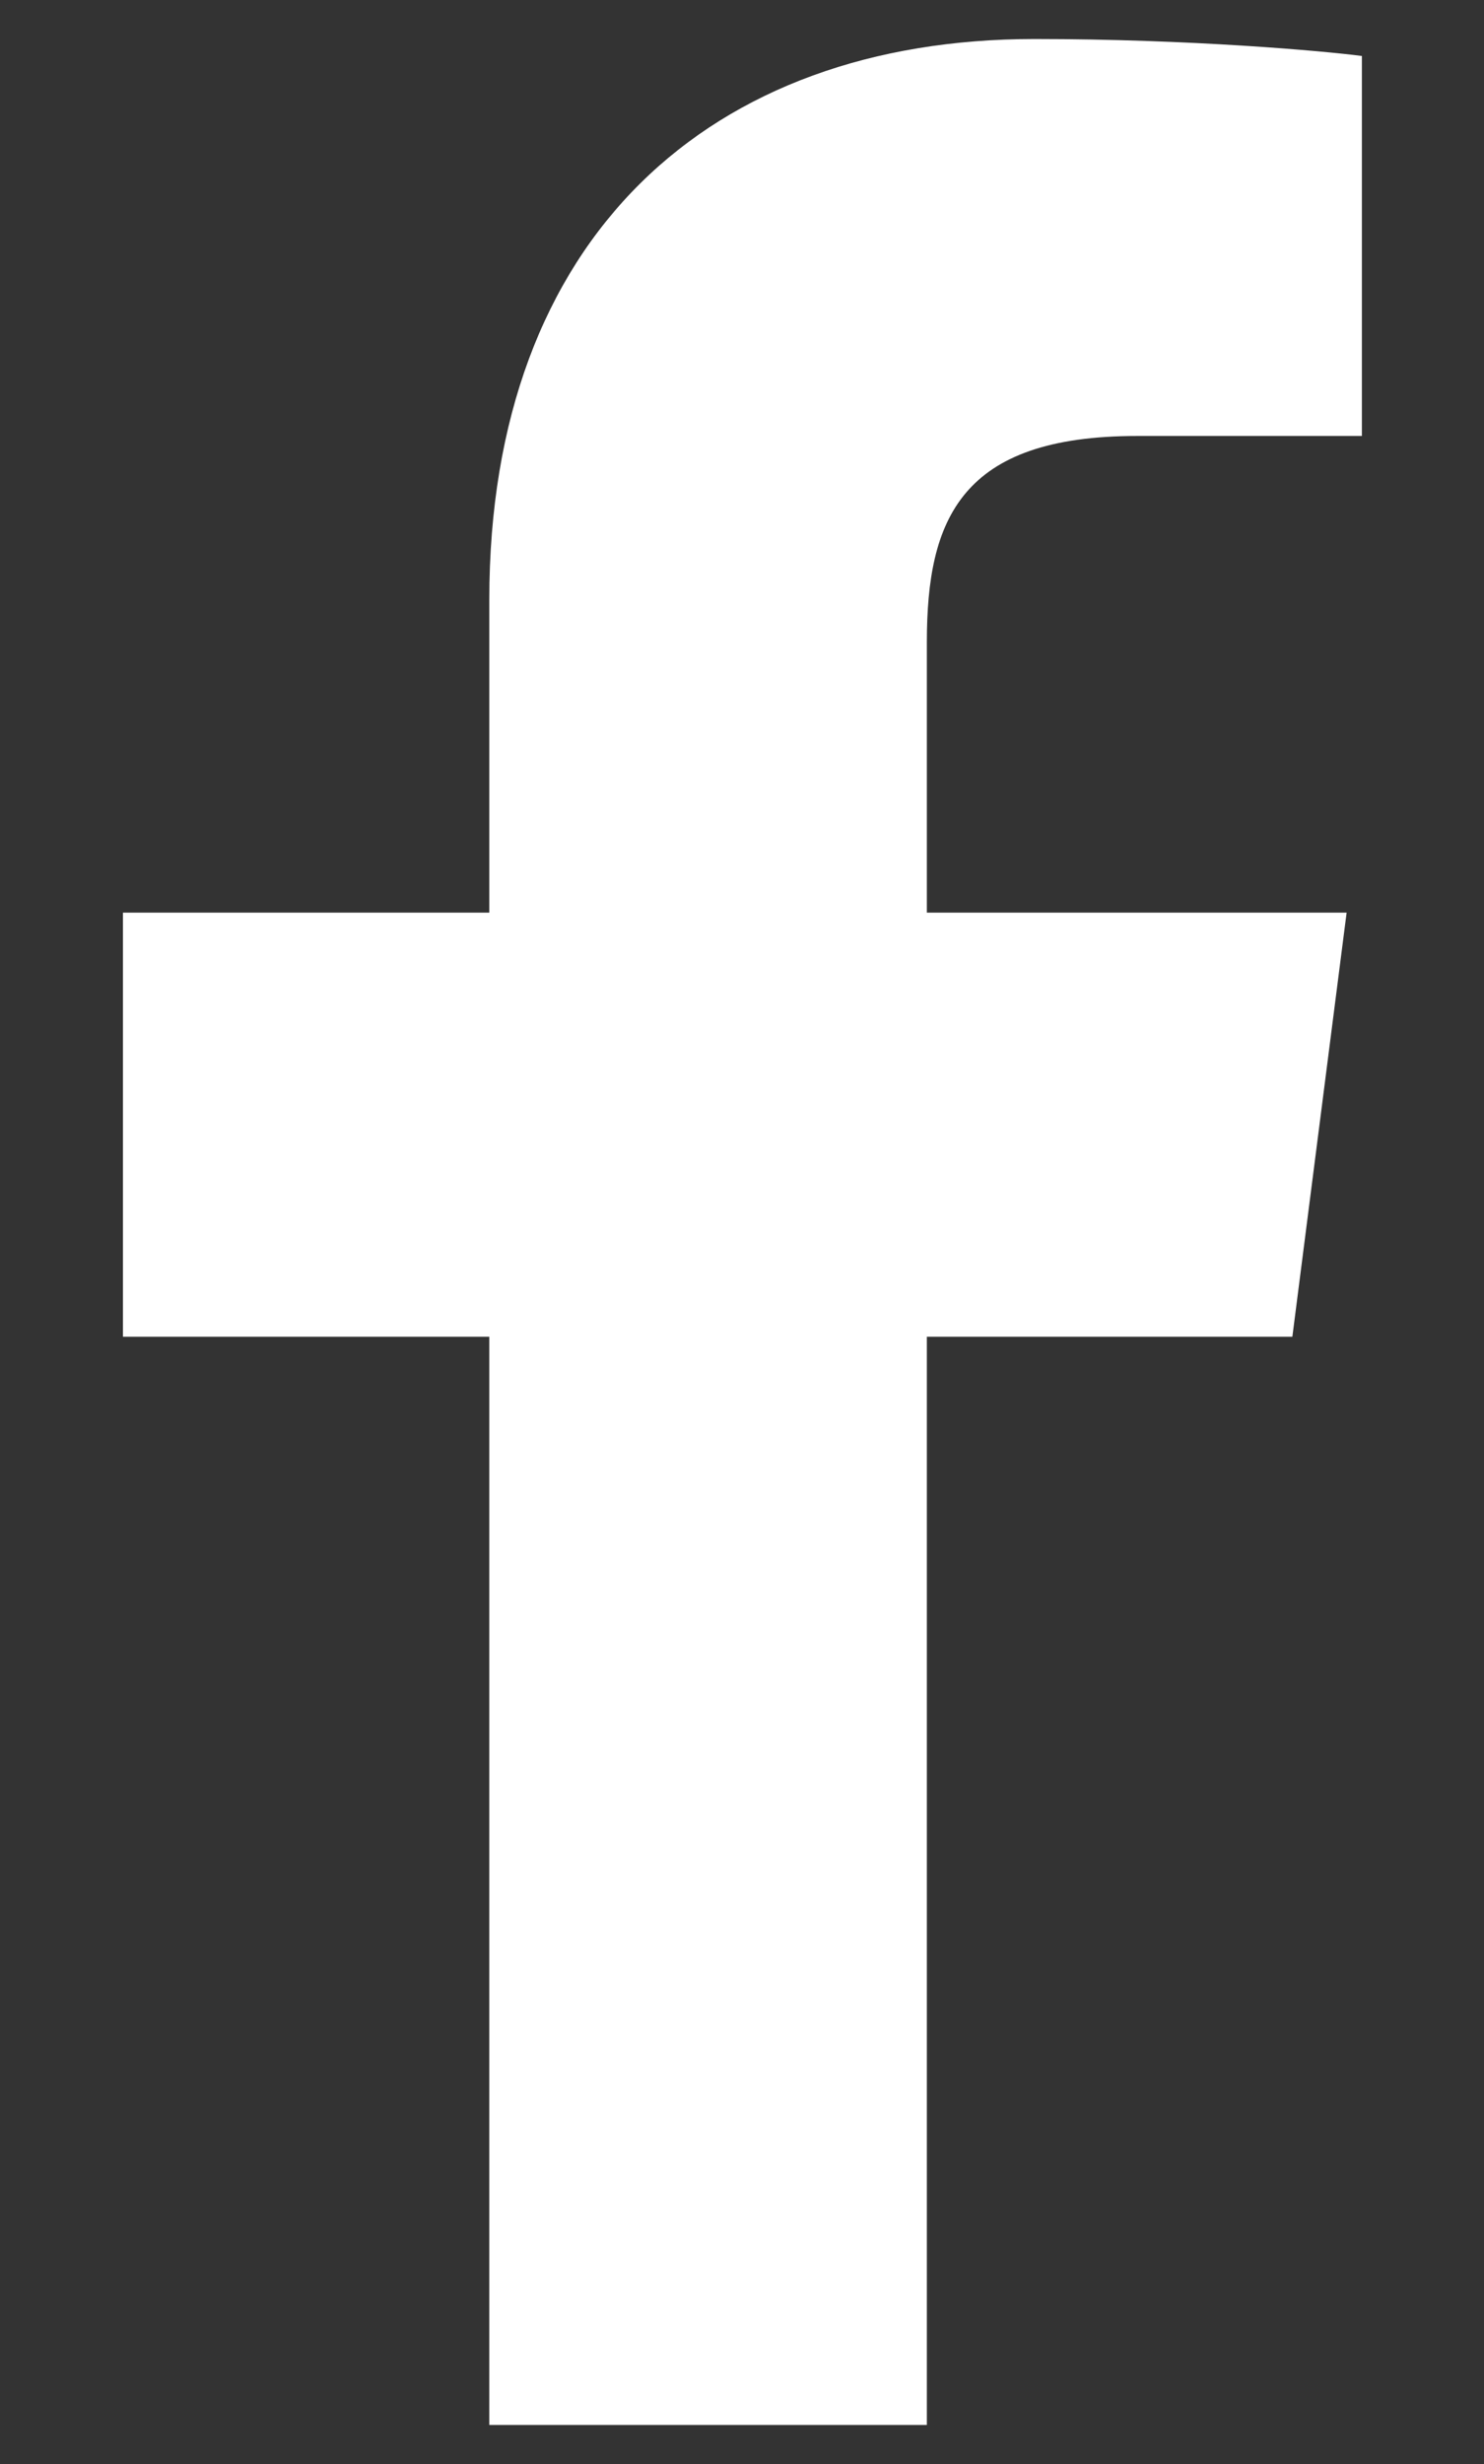 <svg xmlns="http://www.w3.org/2000/svg" viewBox="0 0 17.5 29.05"><rect x="0" y="0" width="17.5" height="29.05" fill="#333333" stroke="none"/><path d="M10.93 28.59V15.76h4.31l.64-5h-4.95V7.57c0-1.45.4-2.43 2.48-2.43h2.65V.66C15.6.6 14.03.46 12.2.46c-3.82 0-6.43 2.33-6.43 6.61v3.69H1.45v5h4.32v12.83h5.16z" fill="#fff"/></svg>